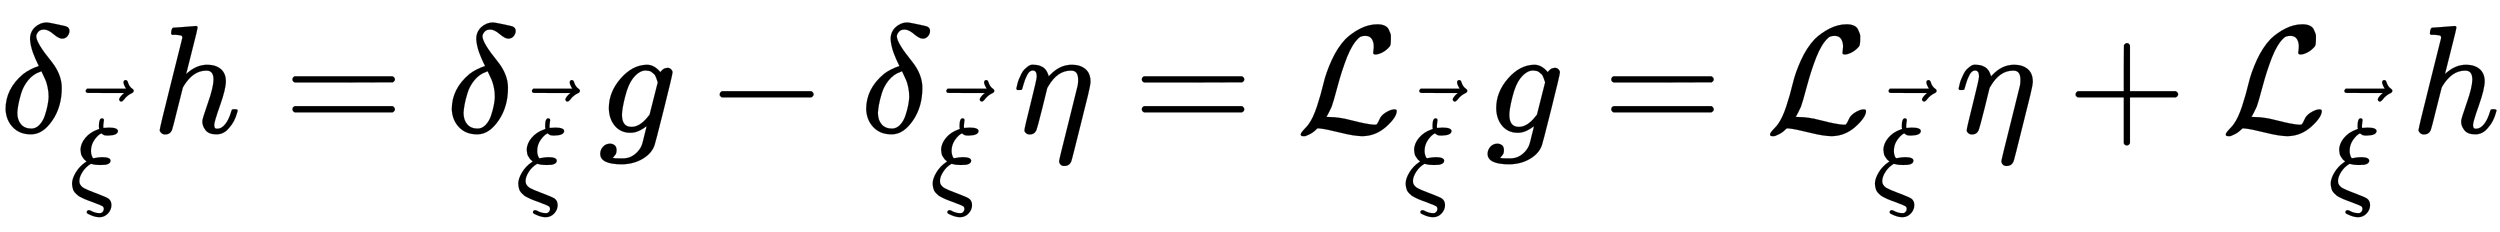 <svg xmlns:xlink="http://www.w3.org/1999/xlink" width="37.747ex" height="3.509ex" style="vertical-align: -1.505ex;" viewBox="0 -863.1 16252.3 1510.9" role="img" focusable="false" xmlns="http://www.w3.org/2000/svg" aria-labelledby="MathJax-SVG-1-Title">
<title id="MathJax-SVG-1-Title">{\displaystyle \delta _{\vec {\xi }}h=\delta _{\vec {\xi }}g-\delta _{\vec {\xi }}\eta ={\mathcal {L}}_{\vec {\xi }}g={\mathcal {L}}_{\vec {\xi }}\eta +{\mathcal {L}}_{\vec {\xi }}h}</title>
<defs aria-hidden="true">
<path stroke-width="1" id="E1-MJMATHI-3B4" d="M195 609Q195 656 227 686T302 717Q319 716 351 709T407 697T433 690Q451 682 451 662Q451 644 438 628T403 612Q382 612 348 641T288 671T249 657T235 628Q235 584 334 463Q401 379 401 292Q401 169 340 80T205 -10H198Q127 -10 83 36T36 153Q36 286 151 382Q191 413 252 434Q252 435 245 449T230 481T214 521T201 566T195 609ZM112 130Q112 83 136 55T204 27Q233 27 256 51T291 111T309 178T316 232Q316 267 309 298T295 344T269 400L259 396Q215 381 183 342T137 256T118 179T112 130Z"></path>
<path stroke-width="1" id="E1-MJMATHI-3BE" d="M268 632Q268 704 296 704Q314 704 314 687Q314 682 311 664T308 635T309 620V616H315Q342 619 360 619Q443 619 443 586Q439 548 358 546H344Q326 546 317 549T290 566Q257 550 226 505T195 405Q195 381 201 364T211 342T218 337Q266 347 298 347Q375 347 375 314Q374 297 359 288T327 277T280 275Q234 275 208 283L195 286Q149 260 119 214T88 130Q88 116 90 108Q101 79 129 63T229 20Q238 17 243 15Q337 -21 354 -33Q383 -53 383 -94Q383 -137 351 -171T273 -205Q240 -205 202 -190T158 -167Q156 -163 156 -159Q156 -151 161 -146T176 -140Q182 -140 189 -143Q232 -168 274 -168Q286 -168 292 -165Q313 -151 313 -129Q313 -112 301 -104T232 -75Q214 -68 204 -64Q198 -62 171 -52T136 -38T107 -24T78 -8T56 12T36 37T26 66T21 103Q21 149 55 206T145 301L154 307L148 313Q141 319 136 323T124 338T111 358T103 382T99 413Q99 471 143 524T259 602L271 607Q268 618 268 632Z"></path>
<path stroke-width="1" id="E1-MJMAIN-20D7" d="M-123 694Q-123 702 -118 708T-103 714Q-93 714 -88 706T-80 687T-67 660T-40 633Q-29 626 -29 615Q-29 606 -36 600T-53 590T-83 571T-121 531Q-135 516 -143 516T-157 522T-163 536T-152 559T-129 584T-116 595H-287L-458 596Q-459 597 -461 599T-466 602T-469 607T-471 615Q-471 622 -458 635H-99Q-123 673 -123 694Z"></path>
<path stroke-width="1" id="E1-MJMATHI-68" d="M137 683Q138 683 209 688T282 694Q294 694 294 685Q294 674 258 534Q220 386 220 383Q220 381 227 388Q288 442 357 442Q411 442 444 415T478 336Q478 285 440 178T402 50Q403 36 407 31T422 26Q450 26 474 56T513 138Q516 149 519 151T535 153Q555 153 555 145Q555 144 551 130Q535 71 500 33Q466 -10 419 -10H414Q367 -10 346 17T325 74Q325 90 361 192T398 345Q398 404 354 404H349Q266 404 205 306L198 293L164 158Q132 28 127 16Q114 -11 83 -11Q69 -11 59 -2T48 16Q48 30 121 320L195 616Q195 629 188 632T149 637H128Q122 643 122 645T124 664Q129 683 137 683Z"></path>
<path stroke-width="1" id="E1-MJMAIN-3D" d="M56 347Q56 360 70 367H707Q722 359 722 347Q722 336 708 328L390 327H72Q56 332 56 347ZM56 153Q56 168 72 173H708Q722 163 722 153Q722 140 707 133H70Q56 140 56 153Z"></path>
<path stroke-width="1" id="E1-MJMATHI-67" d="M311 43Q296 30 267 15T206 0Q143 0 105 45T66 160Q66 265 143 353T314 442Q361 442 401 394L404 398Q406 401 409 404T418 412T431 419T447 422Q461 422 470 413T480 394Q480 379 423 152T363 -80Q345 -134 286 -169T151 -205Q10 -205 10 -137Q10 -111 28 -91T74 -71Q89 -71 102 -80T116 -111Q116 -121 114 -130T107 -144T99 -154T92 -162L90 -164H91Q101 -167 151 -167Q189 -167 211 -155Q234 -144 254 -122T282 -75Q288 -56 298 -13Q311 35 311 43ZM384 328L380 339Q377 350 375 354T369 368T359 382T346 393T328 402T306 405Q262 405 221 352Q191 313 171 233T151 117Q151 38 213 38Q269 38 323 108L331 118L384 328Z"></path>
<path stroke-width="1" id="E1-MJMAIN-2212" d="M84 237T84 250T98 270H679Q694 262 694 250T679 230H98Q84 237 84 250Z"></path>
<path stroke-width="1" id="E1-MJMATHI-3B7" d="M21 287Q22 290 23 295T28 317T38 348T53 381T73 411T99 433T132 442Q156 442 175 435T205 417T221 395T229 376L231 369Q231 367 232 367L243 378Q304 442 382 442Q436 442 469 415T503 336V326Q503 302 439 53Q381 -182 377 -189Q364 -216 332 -216Q319 -216 310 -208T299 -186Q299 -177 358 57L420 307Q423 322 423 345Q423 404 379 404H374Q288 404 229 303L222 291L189 157Q156 26 151 16Q138 -11 108 -11Q95 -11 87 -5T76 7T74 17Q74 30 114 189T154 366Q154 405 128 405Q107 405 92 377T68 316T57 280Q55 278 41 278H27Q21 284 21 287Z"></path>
<path stroke-width="1" id="E1-MJCAL-4C" d="M62 -22T47 -22T32 -11Q32 -1 56 24T83 55Q113 96 138 172T180 320T234 473T323 609Q364 649 419 677T531 705Q559 705 578 696T604 671T615 645T618 623V611Q618 582 615 571T598 548Q581 531 558 520T518 509Q503 509 503 520Q503 523 505 536T507 560Q507 590 494 610T452 630Q423 630 410 617Q367 578 333 492T271 301T233 170Q211 123 204 112L198 103L224 102Q281 102 369 79T509 52H523Q535 64 544 87T579 128Q616 152 641 152Q656 152 656 142Q656 101 588 40T433 -22Q381 -22 289 1T156 28L141 29L131 20Q111 0 87 -11Z"></path>
<path stroke-width="1" id="E1-MJMAIN-2B" d="M56 237T56 250T70 270H369V420L370 570Q380 583 389 583Q402 583 409 568V270H707Q722 262 722 250T707 230H409V-68Q401 -82 391 -82H389H387Q375 -82 369 -68V230H70Q56 237 56 250Z"></path>
</defs>
<g stroke="currentColor" fill="currentColor" stroke-width="0" transform="matrix(1 0 0 -1 0 0)" aria-hidden="true">
 <use xlink:href="#E1-MJMATHI-3B4" x="0" y="0"></use>
<g transform="translate(444,-404)">
 <use transform="scale(0.707)" xlink:href="#E1-MJMATHI-3BE" x="13" y="0"></use>
 <use transform="scale(0.707)" xlink:href="#E1-MJMAIN-20D7" x="630" y="342"></use>
</g>
 <use xlink:href="#E1-MJMATHI-68" x="990" y="0"></use>
 <use xlink:href="#E1-MJMAIN-3D" x="1845" y="0"></use>
<g transform="translate(2901,0)">
 <use xlink:href="#E1-MJMATHI-3B4" x="0" y="0"></use>
<g transform="translate(444,-404)">
 <use transform="scale(0.707)" xlink:href="#E1-MJMATHI-3BE" x="13" y="0"></use>
 <use transform="scale(0.707)" xlink:href="#E1-MJMAIN-20D7" x="630" y="342"></use>
</g>
</g>
 <use xlink:href="#E1-MJMATHI-67" x="3892" y="0"></use>
 <use xlink:href="#E1-MJMAIN-2212" x="4595" y="0"></use>
<g transform="translate(5595,0)">
 <use xlink:href="#E1-MJMATHI-3B4" x="0" y="0"></use>
<g transform="translate(444,-404)">
 <use transform="scale(0.707)" xlink:href="#E1-MJMATHI-3BE" x="13" y="0"></use>
 <use transform="scale(0.707)" xlink:href="#E1-MJMAIN-20D7" x="630" y="342"></use>
</g>
</g>
 <use xlink:href="#E1-MJMATHI-3B7" x="6586" y="0"></use>
 <use xlink:href="#E1-MJMAIN-3D" x="7367" y="0"></use>
<g transform="translate(8424,0)">
 <use xlink:href="#E1-MJCAL-4C" x="0" y="0"></use>
<g transform="translate(690,-404)">
 <use transform="scale(0.707)" xlink:href="#E1-MJMATHI-3BE" x="13" y="0"></use>
 <use transform="scale(0.707)" xlink:href="#E1-MJMAIN-20D7" x="630" y="342"></use>
</g>
</g>
 <use xlink:href="#E1-MJMATHI-67" x="9661" y="0"></use>
 <use xlink:href="#E1-MJMAIN-3D" x="10419" y="0"></use>
<g transform="translate(11475,0)">
 <use xlink:href="#E1-MJCAL-4C" x="0" y="0"></use>
<g transform="translate(690,-404)">
 <use transform="scale(0.707)" xlink:href="#E1-MJMATHI-3BE" x="13" y="0"></use>
 <use transform="scale(0.707)" xlink:href="#E1-MJMAIN-20D7" x="630" y="342"></use>
</g>
</g>
 <use xlink:href="#E1-MJMATHI-3B7" x="12712" y="0"></use>
 <use xlink:href="#E1-MJMAIN-2B" x="13438" y="0"></use>
<g transform="translate(14438,0)">
 <use xlink:href="#E1-MJCAL-4C" x="0" y="0"></use>
<g transform="translate(690,-404)">
 <use transform="scale(0.707)" xlink:href="#E1-MJMATHI-3BE" x="13" y="0"></use>
 <use transform="scale(0.707)" xlink:href="#E1-MJMAIN-20D7" x="630" y="342"></use>
</g>
</g>
 <use xlink:href="#E1-MJMATHI-68" x="15675" y="0"></use>
</g>
</svg>